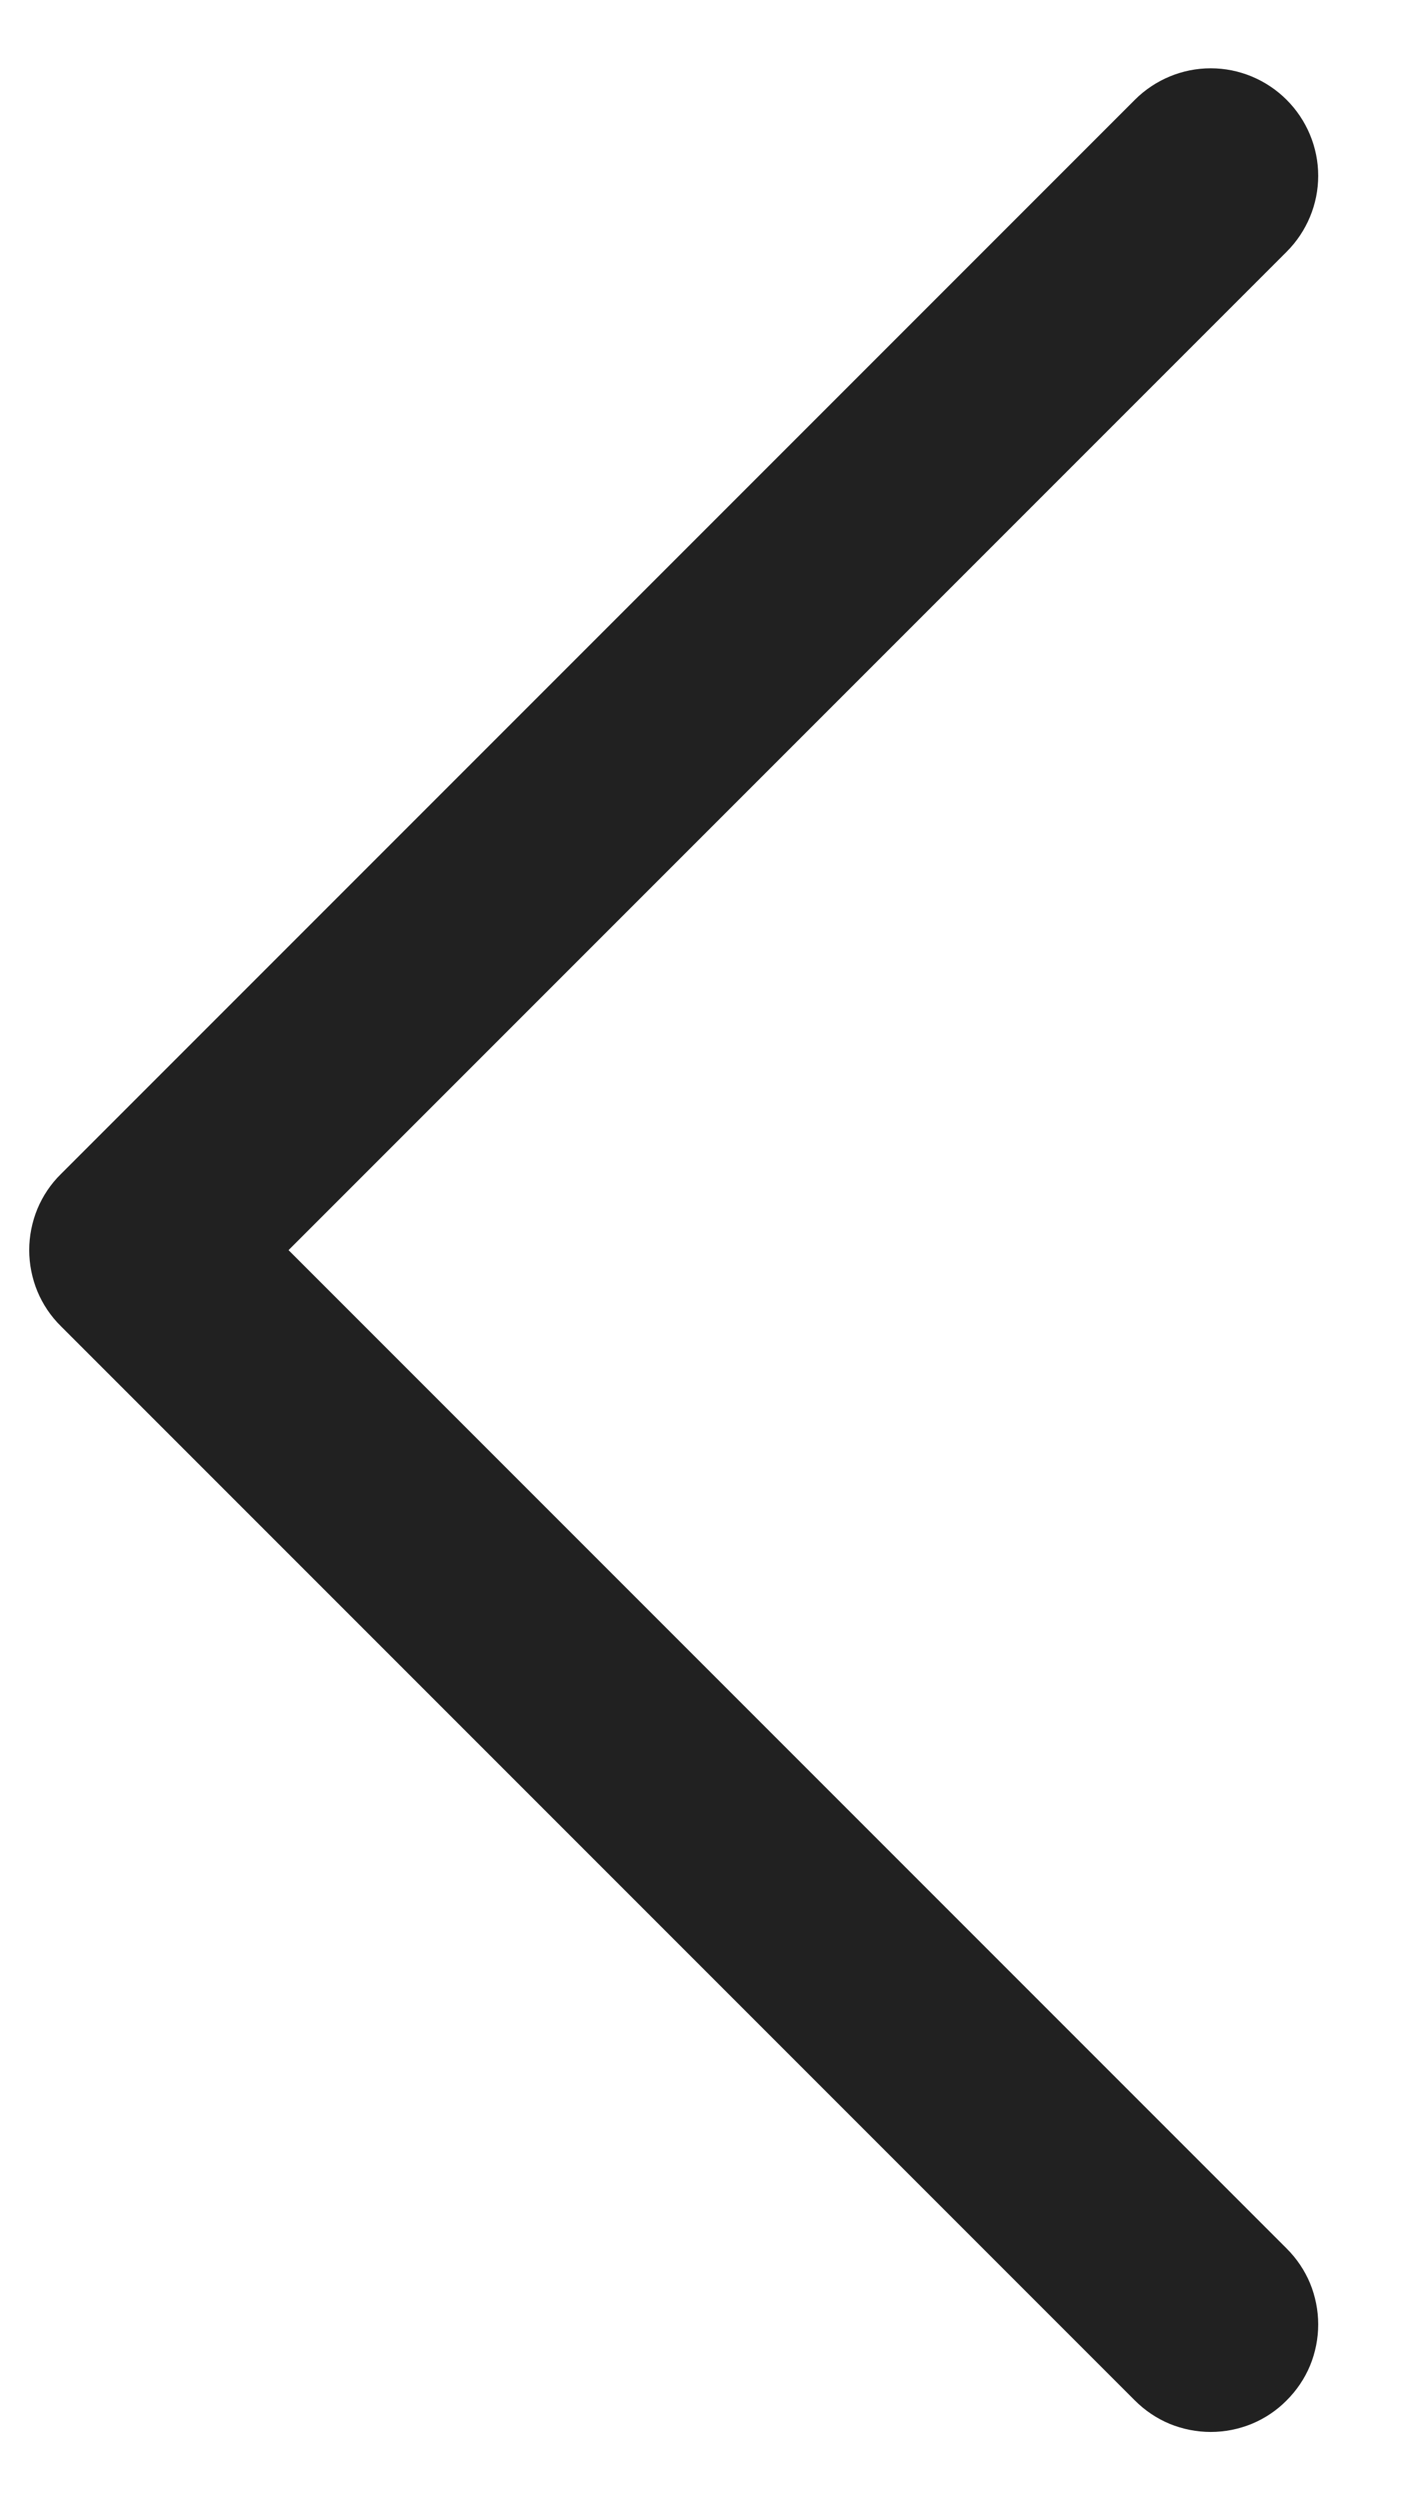 <svg width="9" height="16" viewBox="0 0 9 16" fill="none" xmlns="http://www.w3.org/2000/svg">
<path d="M8.236 14.389C8.3 14.453 8.351 14.528 8.386 14.612C8.42 14.695 8.438 14.785 8.438 14.875C8.438 14.965 8.42 15.055 8.386 15.138C8.351 15.222 8.3 15.297 8.236 15.361C8.173 15.425 8.097 15.476 8.013 15.511C7.93 15.545 7.84 15.563 7.75 15.563C7.66 15.563 7.57 15.545 7.487 15.511C7.403 15.476 7.328 15.425 7.264 15.361L0.389 8.486C0.325 8.423 0.274 8.347 0.239 8.263C0.205 8.18 0.187 8.09 0.187 8C0.187 7.91 0.205 7.82 0.239 7.737C0.274 7.653 0.325 7.577 0.389 7.514L7.264 0.639C7.393 0.51 7.568 0.437 7.75 0.437C7.932 0.437 8.107 0.51 8.236 0.639C8.365 0.768 8.438 0.943 8.438 1.125C8.438 1.307 8.365 1.482 8.236 1.611L1.847 8L8.236 14.389Z" fill="black" fill-opacity="0.87"/>
</svg>

